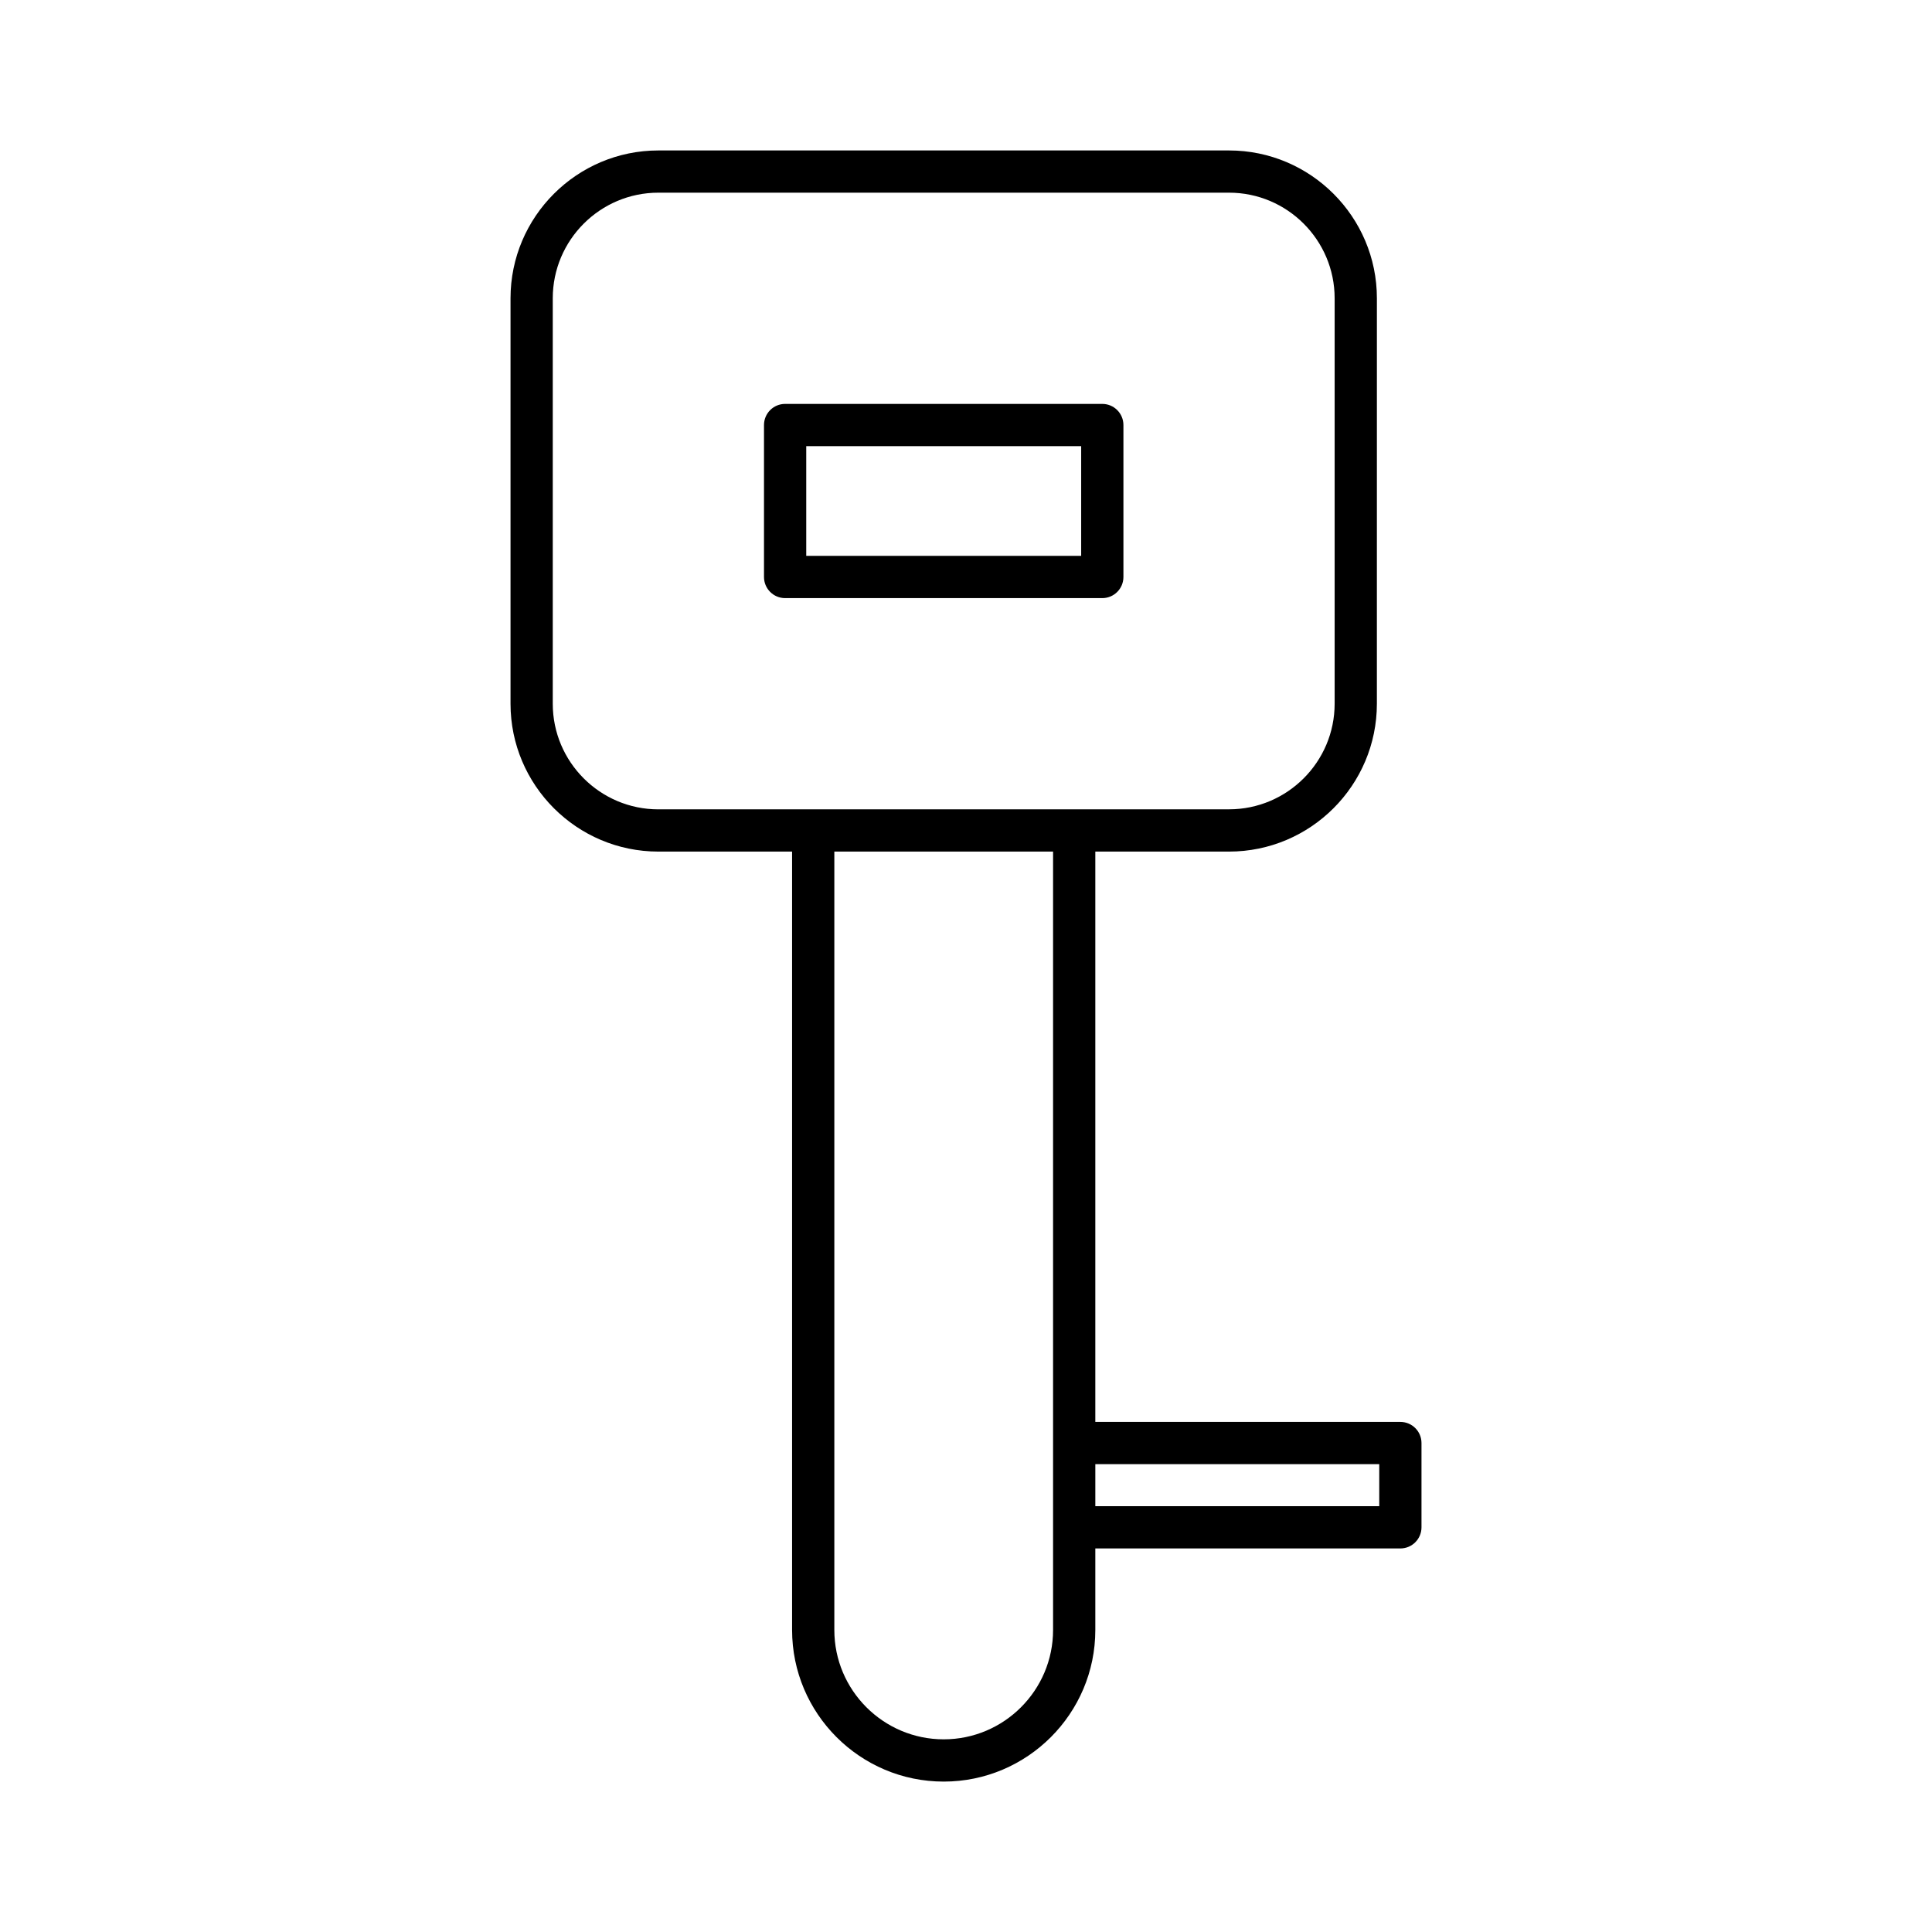 <?xml version="1.0" encoding="UTF-8"?>
<!-- Uploaded to: ICON Repo, www.svgrepo.com, Generator: ICON Repo Mixer Tools -->
<svg fill="#000000" width="800px" height="800px" version="1.1" viewBox="144 144 512 512" xmlns="http://www.w3.org/2000/svg">
 <g>
  <path d="m436.12 251.04h-84.055c-3.094 0-5.598 2.508-5.598 5.598v40.27c0 3.09 2.504 5.598 5.598 5.598h84.055c3.094 0 5.598-2.508 5.598-5.598v-40.27c0-3.09-2.504-5.598-5.598-5.598zm-5.598 40.27h-72.859v-29.07h72.859z"/>
  <path d="m515.11 520.82h-80.84v-151.14h35.434c21.605 0 39.184-17.578 39.184-39.184l0.004-107.44c0-21.605-17.582-39.184-39.184-39.184h-151.23c-21.605 0-39.184 17.578-39.184 39.184v107.44c0 21.605 17.582 39.184 39.184 39.184h35.434v206.28c0 22.156 18.023 40.18 40.18 40.18s40.18-18.023 40.18-40.18v-21.605h80.84c3.094 0 5.598-2.508 5.598-5.598v-22.336c0.004-3.09-2.5-5.598-5.594-5.598zm-92.035 55.137c0 15.98-13 28.984-28.984 28.984s-28.984-13.004-28.984-28.984v-206.28h57.969zm-104.6-217.47c-15.434 0-27.988-12.559-27.988-27.988v-107.45c0-15.434 12.559-27.988 27.988-27.988h151.23c15.434 0 27.988 12.559 27.988 27.988v107.44c0 15.434-12.559 27.988-27.988 27.988zm191.04 184.67h-75.242v-11.137h75.242z"/>
 </g>
</svg>